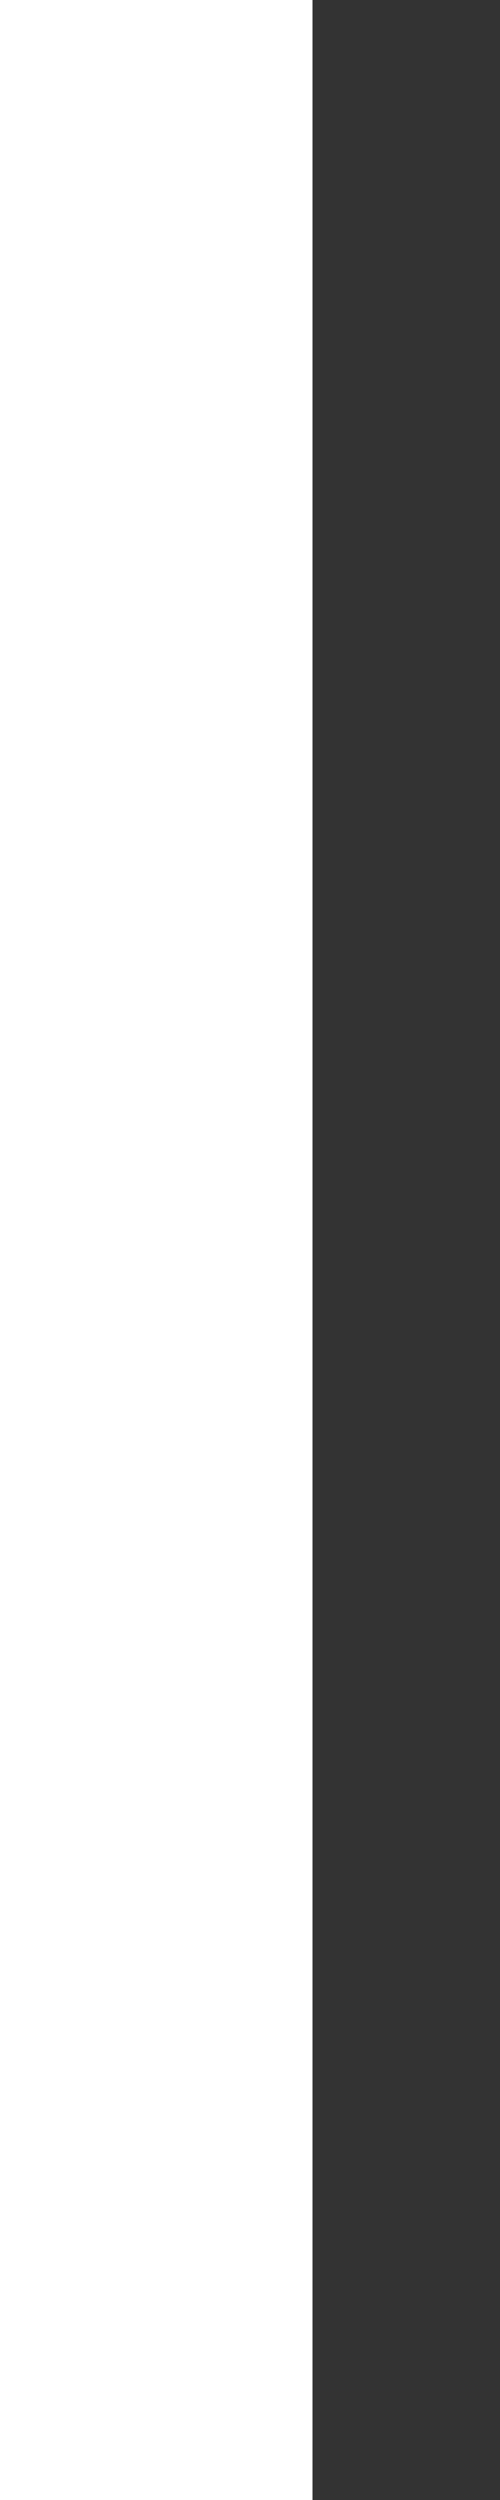 <?xml version="1.0" encoding="utf-8"?>
<svg xmlns="http://www.w3.org/2000/svg" fill="none" height="100%" overflow="visible" preserveAspectRatio="none" style="display: block;" viewBox="0 0 2 10" width="100%">
<rect x="0" y="0" width="2" height="10" fill="#333333" stroke="none"/>
<path clip-rule="evenodd" d="M1.25 0L1.25 10H8.56817e-07L0 0H1.25Z" fill="white" fill-rule="evenodd" id="Vector (Stroke)"/>
</svg>